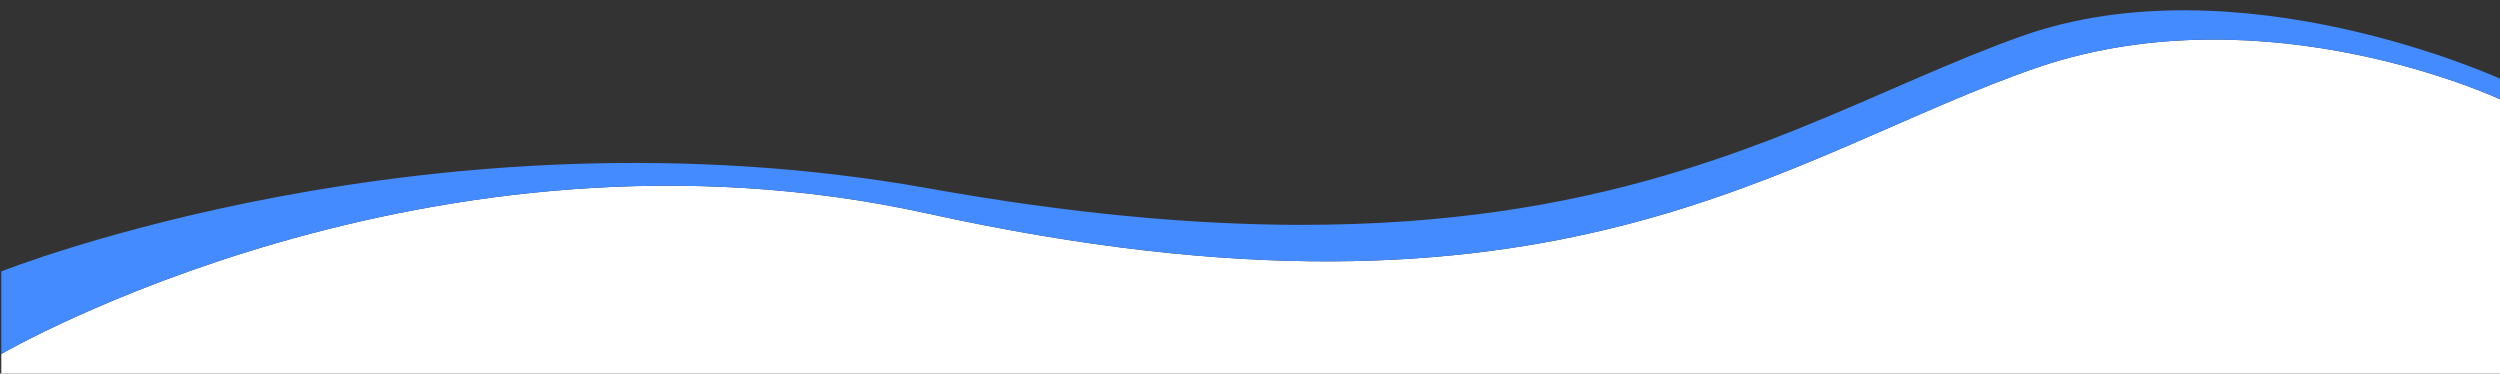 <svg id="Layer_1" data-name="Layer 1" xmlns="http://www.w3.org/2000/svg" viewBox="0 0 1921 287"><rect x="0" y="0" width="1921" height="287" fill="#333333" stroke="none"/><defs><style>.cls-1{fill:#fff;}.cls-2{fill:#438bff;}</style></defs><title>skiwego_web_hullam</title><path class="cls-1" d="M1567.33,51.23c-195,66.68-368.75,219.68-855.33,112.68C330.7,80.05,1,272,1,272v15H1921V76.28S1742.33-7.36,1567.33,51.23Z"/><path class="cls-2" d="M1552.78,28c-26.78,9.57-53.22,20.66-80.34,32.36C1355.14,111,1225.12,173,999.33,172.78c-81.43-.09-175.32-8.26-285.56-28C332.47,76.56,1,208.56,1,208.56V272S330.7,80.05,712,163.91c486.58,107,660.33-46,855.33-112.68C1742.33-7.36,1921,76.28,1921,76.28V60.47S1719.85-31.64,1552.78,28Z"/></svg>